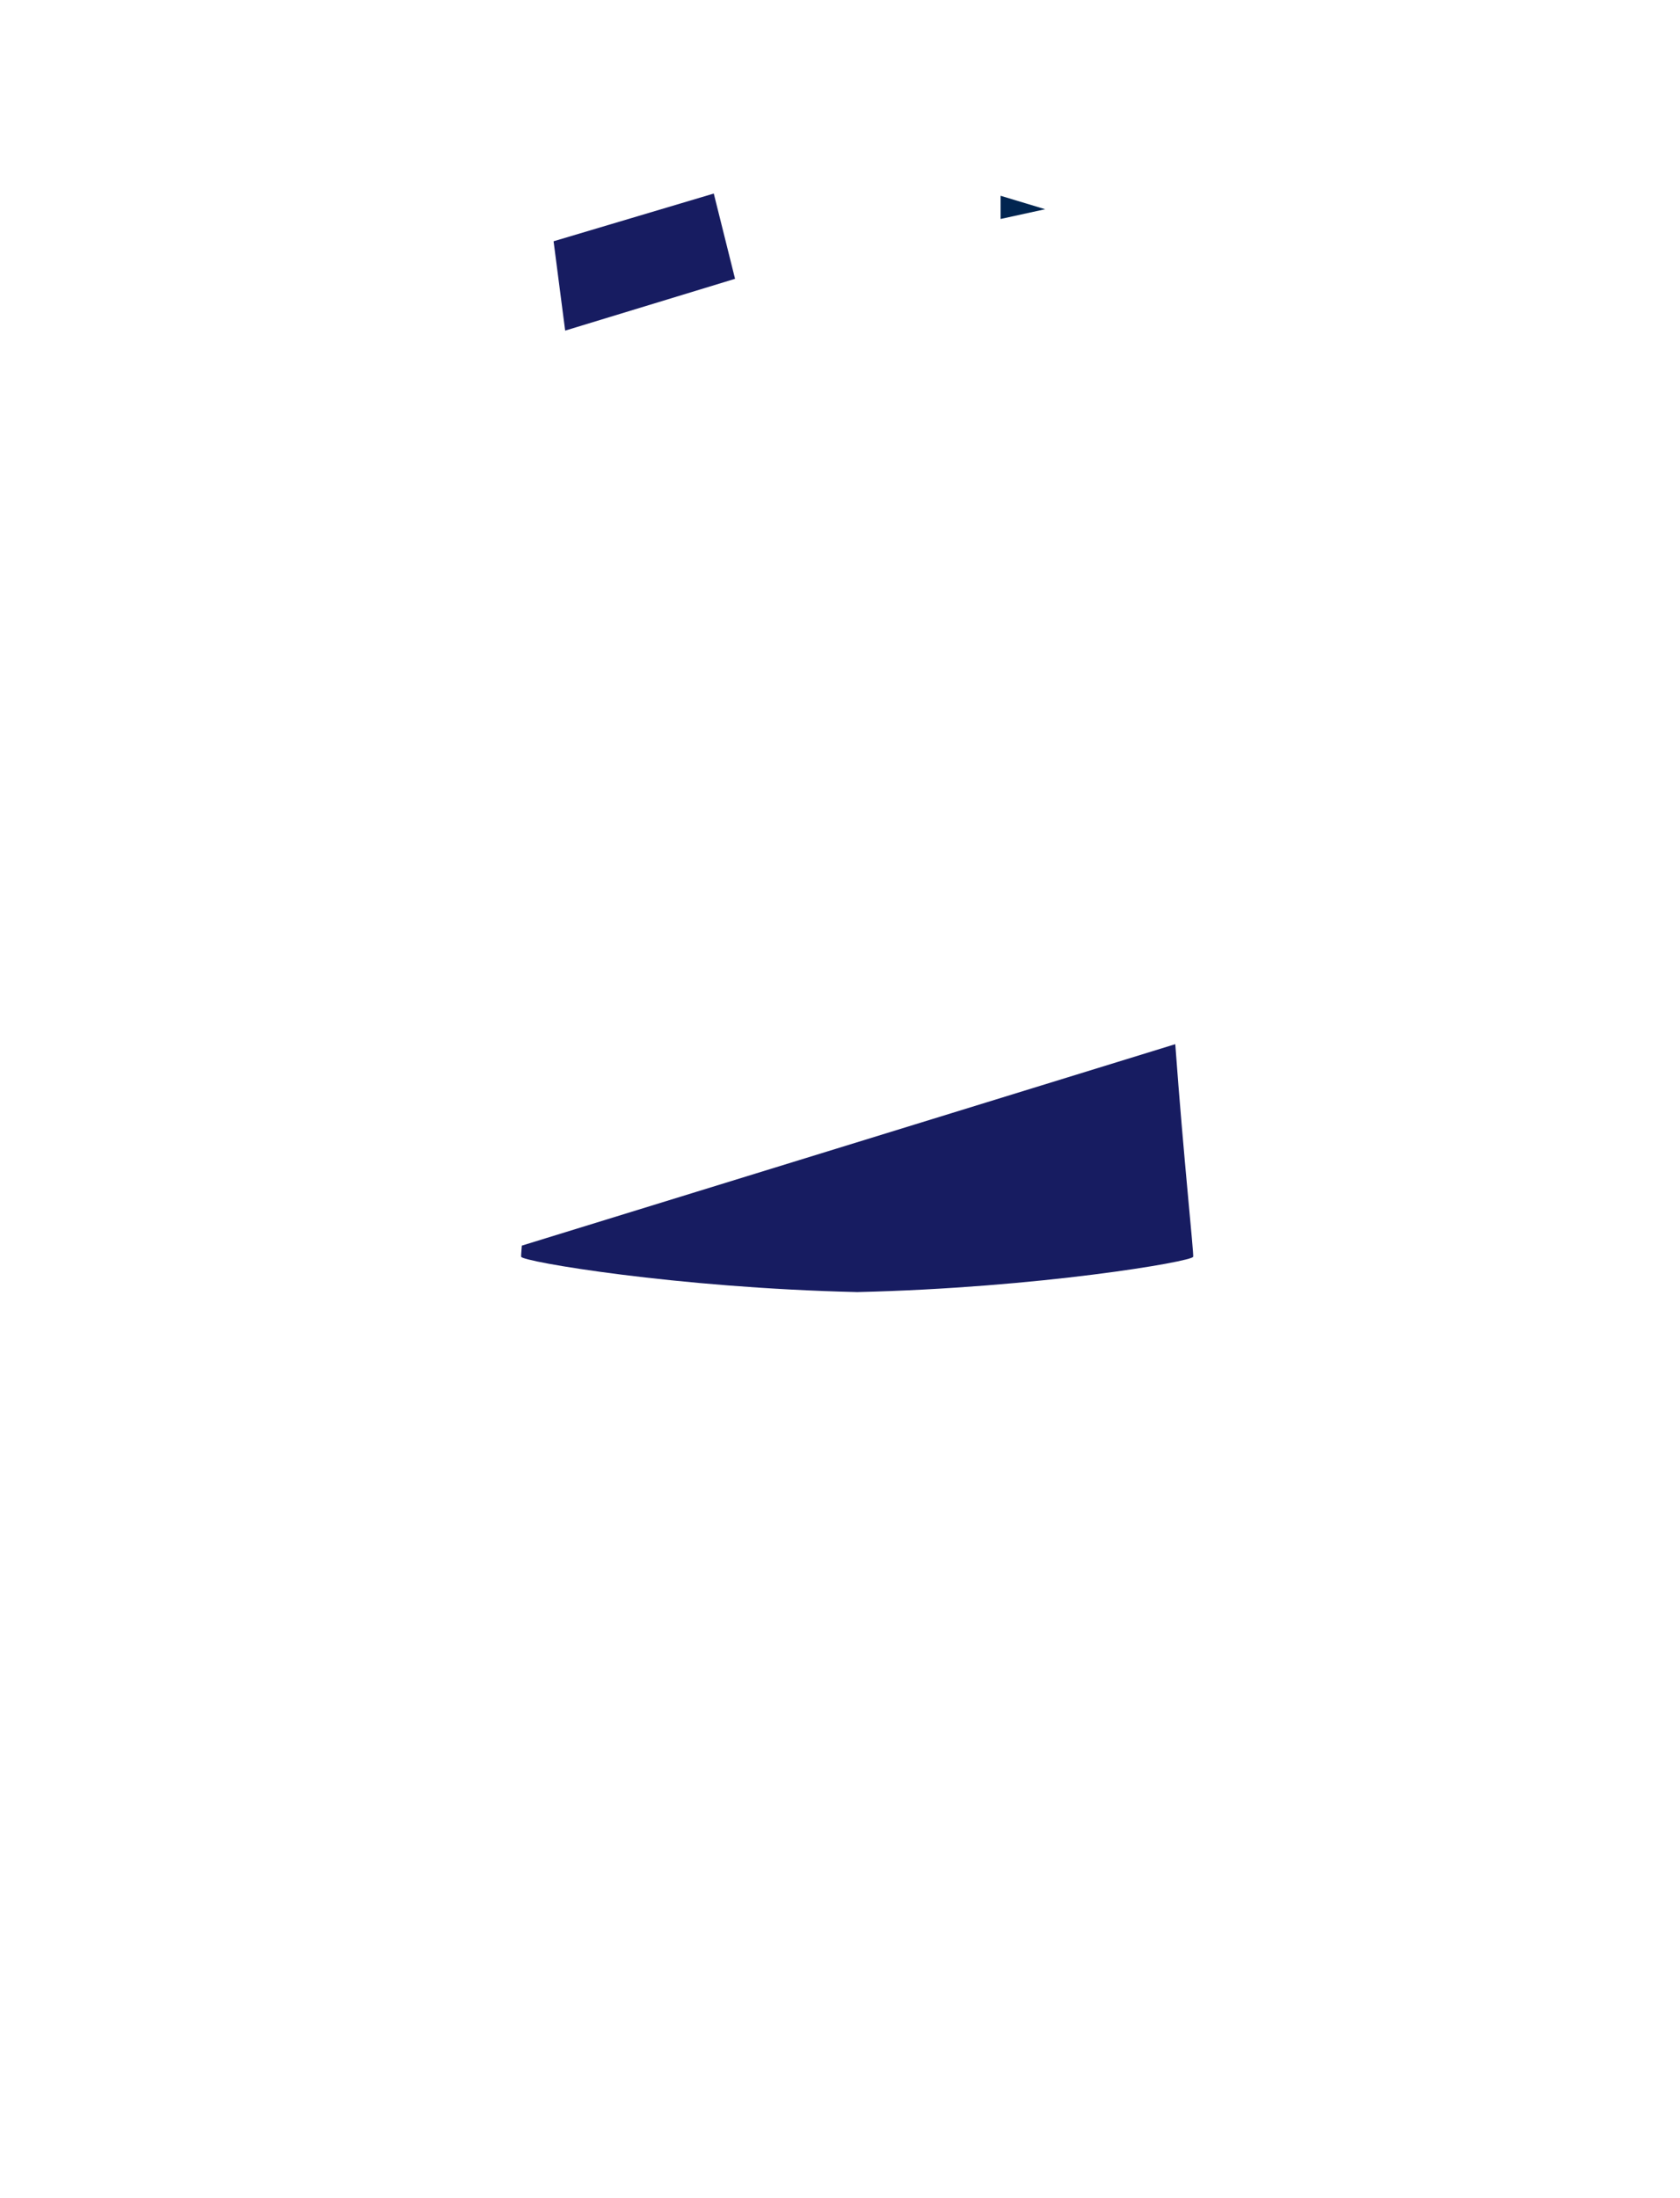 <?xml version="1.0" encoding="utf-8"?>
<!-- Generator: Adobe Illustrator 21.1.0, SVG Export Plug-In . SVG Version: 6.00 Build 0)  -->
<svg version="1.1" id="圖層_1" xmlns="http://www.w3.org/2000/svg" xmlns:xlink="http://www.w3.org/1999/xlink" x="0px" y="0px"
	 viewBox="0 0 1300 1700" enable-background="new 0 0 1300 1700" xml:space="preserve">
<path fill="#171C61" d="M403.282,971.95c0.787,3.747,119.989,24.043,259.531,27.294v0.024c0.158-0.004,0.318-0.01,0.477-0.012
	c0.16,0.002,0.317,0.008,0.477,0.012v-0.024c139.543-3.251,258.746-23.547,259.531-27.294c0.556-2.65-7.489-77.1-13.862-164.415
	L403.805,963.332C403.375,968.452,403.179,971.455,403.282,971.95z"/>
<polygon fill="#171C61" points="437.329,255.687 568.791,215.627 552.326,149.684 428.364,186.598 "/>
<polygon fill="#012550" points="774.272,169.349 808.756,161.809 774.272,151.409 "/>
</svg>
